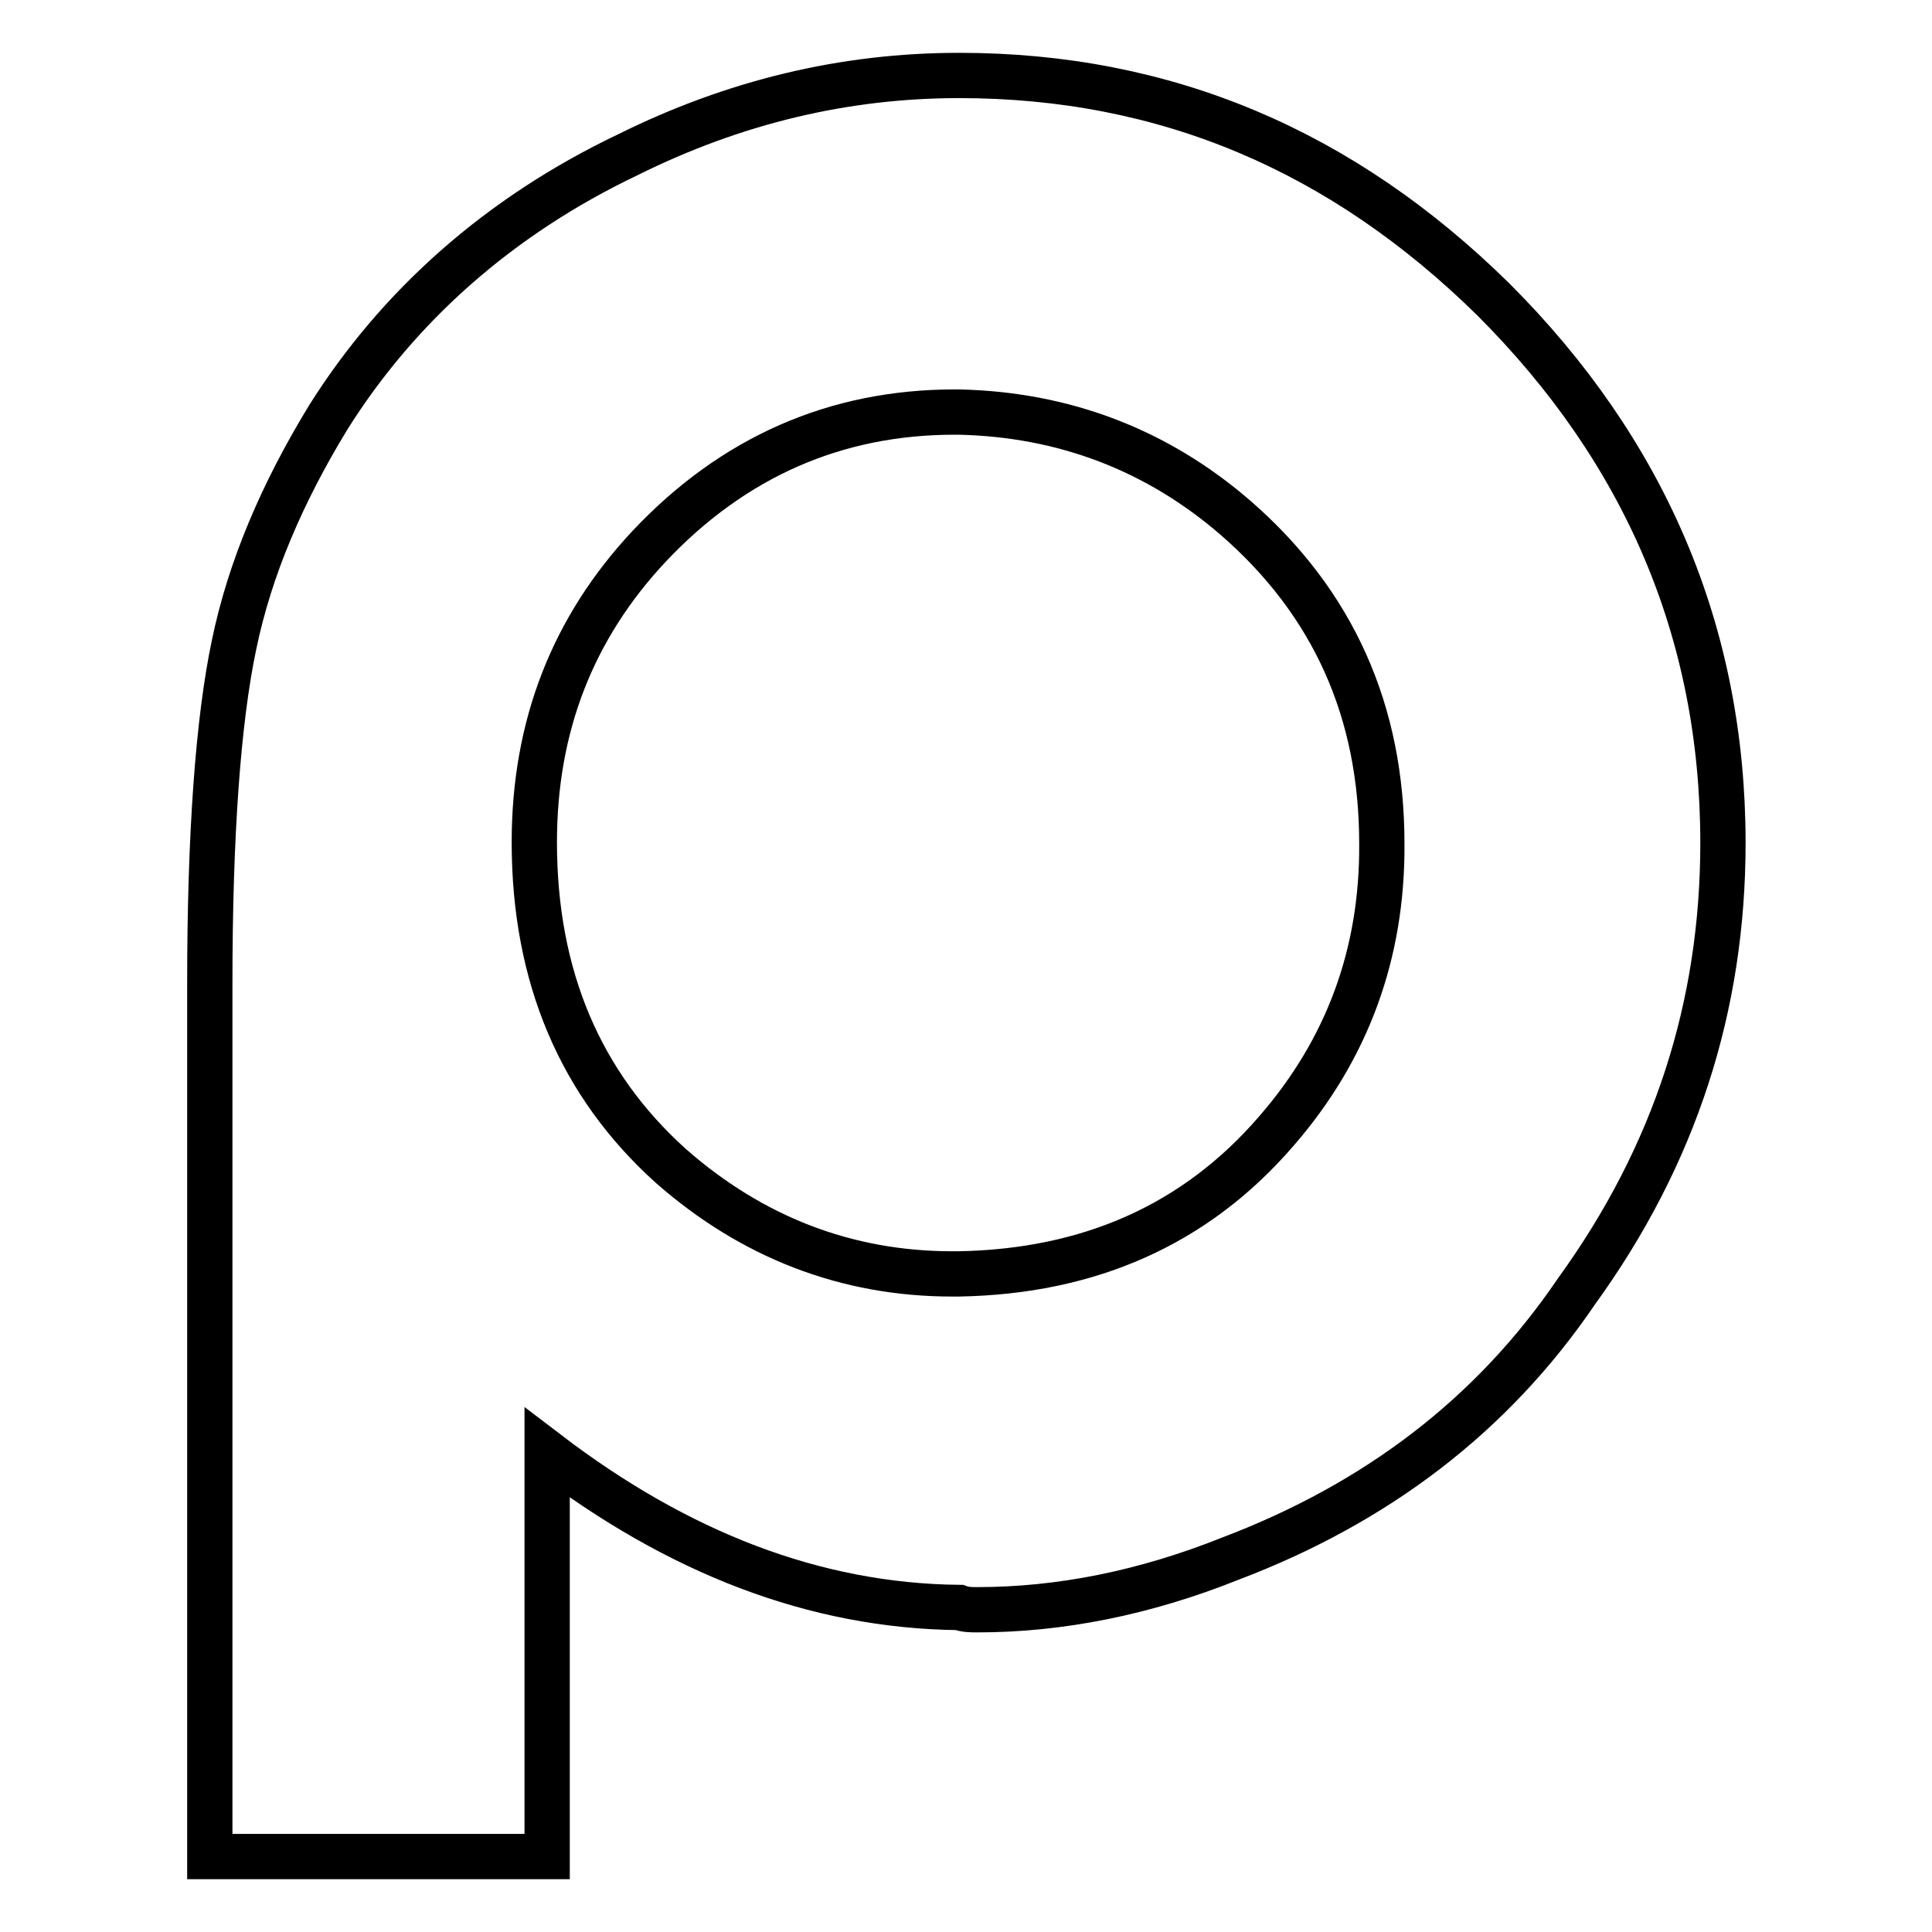 <?xml version="1.0" encoding="utf-8"?>
<!-- Svg Vector Icons : http://www.onlinewebfonts.com/icon -->
<!DOCTYPE svg PUBLIC "-//W3C//DTD SVG 1.1//EN" "http://www.w3.org/Graphics/SVG/1.1/DTD/svg11.dtd">
<svg version="1.1" xmlns="http://www.w3.org/2000/svg" xmlns:xlink="http://www.w3.org/1999/xlink" x="0px" y="0px" viewBox="0 0 256 256" enable-background="new 0 0 256 256" xml:space="preserve">
<g> <path stroke-width="6" fill-opacity="0" stroke="#000000"  d="M197.9,39.7C177.9,20,154.5,10,127.1,10c-15.2,0-29.8,3.5-43.9,10.5c-17,8.1-30.4,20-39.7,34.8 c-6.1,10-10.4,20-12.5,30.2c-2.1,10-3.2,25.1-3.2,44.8V246h44.7l0-53.5c17.3,13.2,35.4,20.3,54.6,20.5c0.8,0.3,1.6,0.3,2.4,0.3 c10.9,0,22.1-2.2,33.6-6.8c19.2-7.3,34.6-18.9,45.8-35.4c13.1-18.1,19.4-37.8,19.4-59.4C228.3,83.7,217.9,59.7,197.9,39.7z  M169.1,149.9L169.1,149.9c-10.7,12.4-24.8,18.6-42.1,18.9h-0.8c-14.1,0-26.6-4.9-37.3-14.3c-12-10.8-18.1-25.1-18.1-42.9 c0-15.4,5.1-28.4,15.2-39.2c11.2-11.9,24.8-17.8,40.5-17.8h0.5c14.1,0.3,26.4,5.1,36.7,14c13,11.3,19.4,25.7,19.4,43.2 C183.2,126.4,178.5,139.1,169.1,149.9z"/></g>
</svg>
